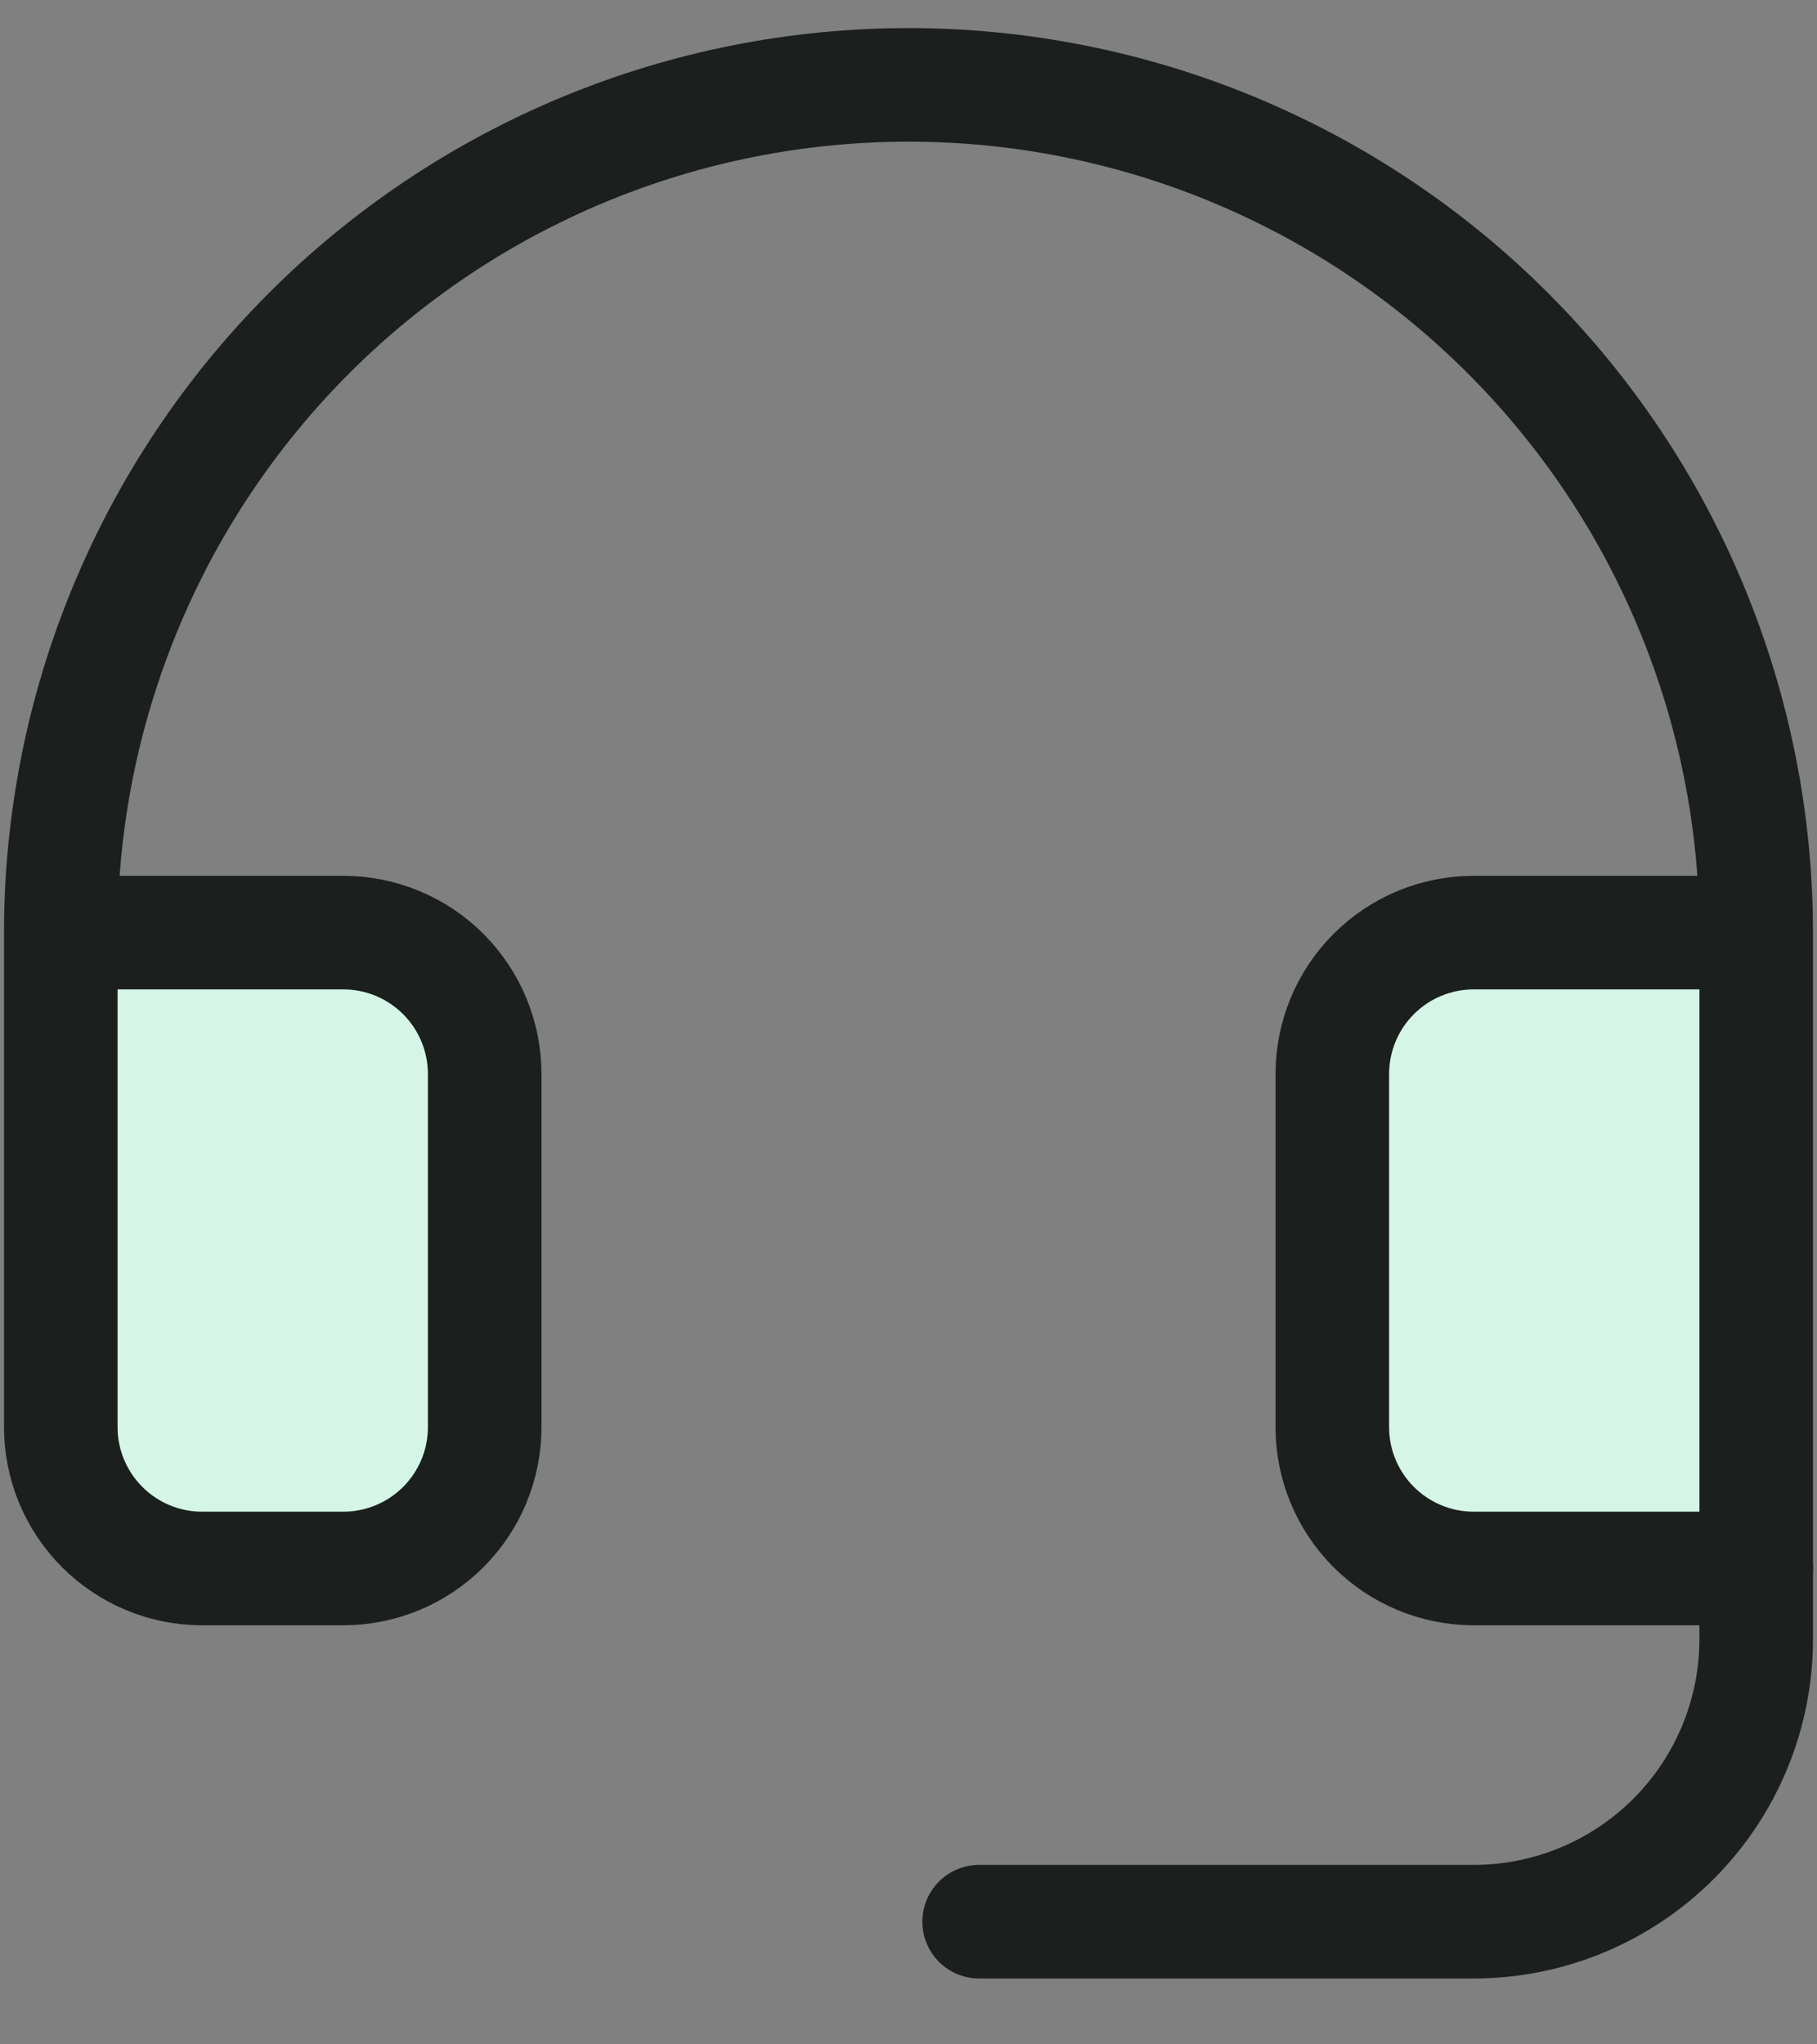 <svg width="24" height="27" viewBox="0 0 24 27" fill="none" xmlns="http://www.w3.org/2000/svg">
<rect x="0" y="0" width="24" height="27" fill="#808080" stroke="none"/>
<path d="M23.197 20.714V21.647C23.197 22.637 22.804 23.587 22.104 24.287C21.404 24.986 20.455 25.38 19.465 25.38H12.933" stroke="#1B1F1D" stroke-width="1.5" stroke-linecap="round" stroke-linejoin="round"/>
<rect x="18.094" y="12.235" width="5.103" height="8.479" fill="#D5F6E7"/>
<rect x="0.803" y="12" width="5.103" height="8.479" fill="#D5F6E7"/>
<path d="M23.197 12.317H19.465C18.97 12.317 18.495 12.514 18.145 12.864C17.795 13.214 17.598 13.689 17.598 14.184V18.849C17.598 19.344 17.795 19.818 18.145 20.168C18.495 20.518 18.97 20.715 19.465 20.715H23.197V12.317ZM23.197 12.317C23.197 10.847 22.907 9.391 22.344 8.033C21.782 6.674 20.957 5.44 19.917 4.4C18.878 3.36 17.643 2.536 16.285 1.973C14.926 1.41 13.47 1.121 12 1.121C10.53 1.121 9.074 1.41 7.715 1.973C6.357 2.536 5.122 3.36 4.083 4.4C3.043 5.44 2.218 6.674 1.656 8.033C1.093 9.391 0.803 10.847 0.803 12.317M0.803 12.317V18.849C0.803 19.344 1 19.818 1.35 20.168C1.7 20.518 2.174 20.715 2.669 20.715H4.535C5.03 20.715 5.505 20.518 5.855 20.168C6.205 19.818 6.402 19.344 6.402 18.849V14.184C6.402 13.689 6.205 13.214 5.855 12.864C5.505 12.514 5.03 12.317 4.535 12.317H0.803Z" stroke="#1B1F1D" stroke-width="1.5" stroke-linecap="round" stroke-linejoin="round"/>
</svg>
